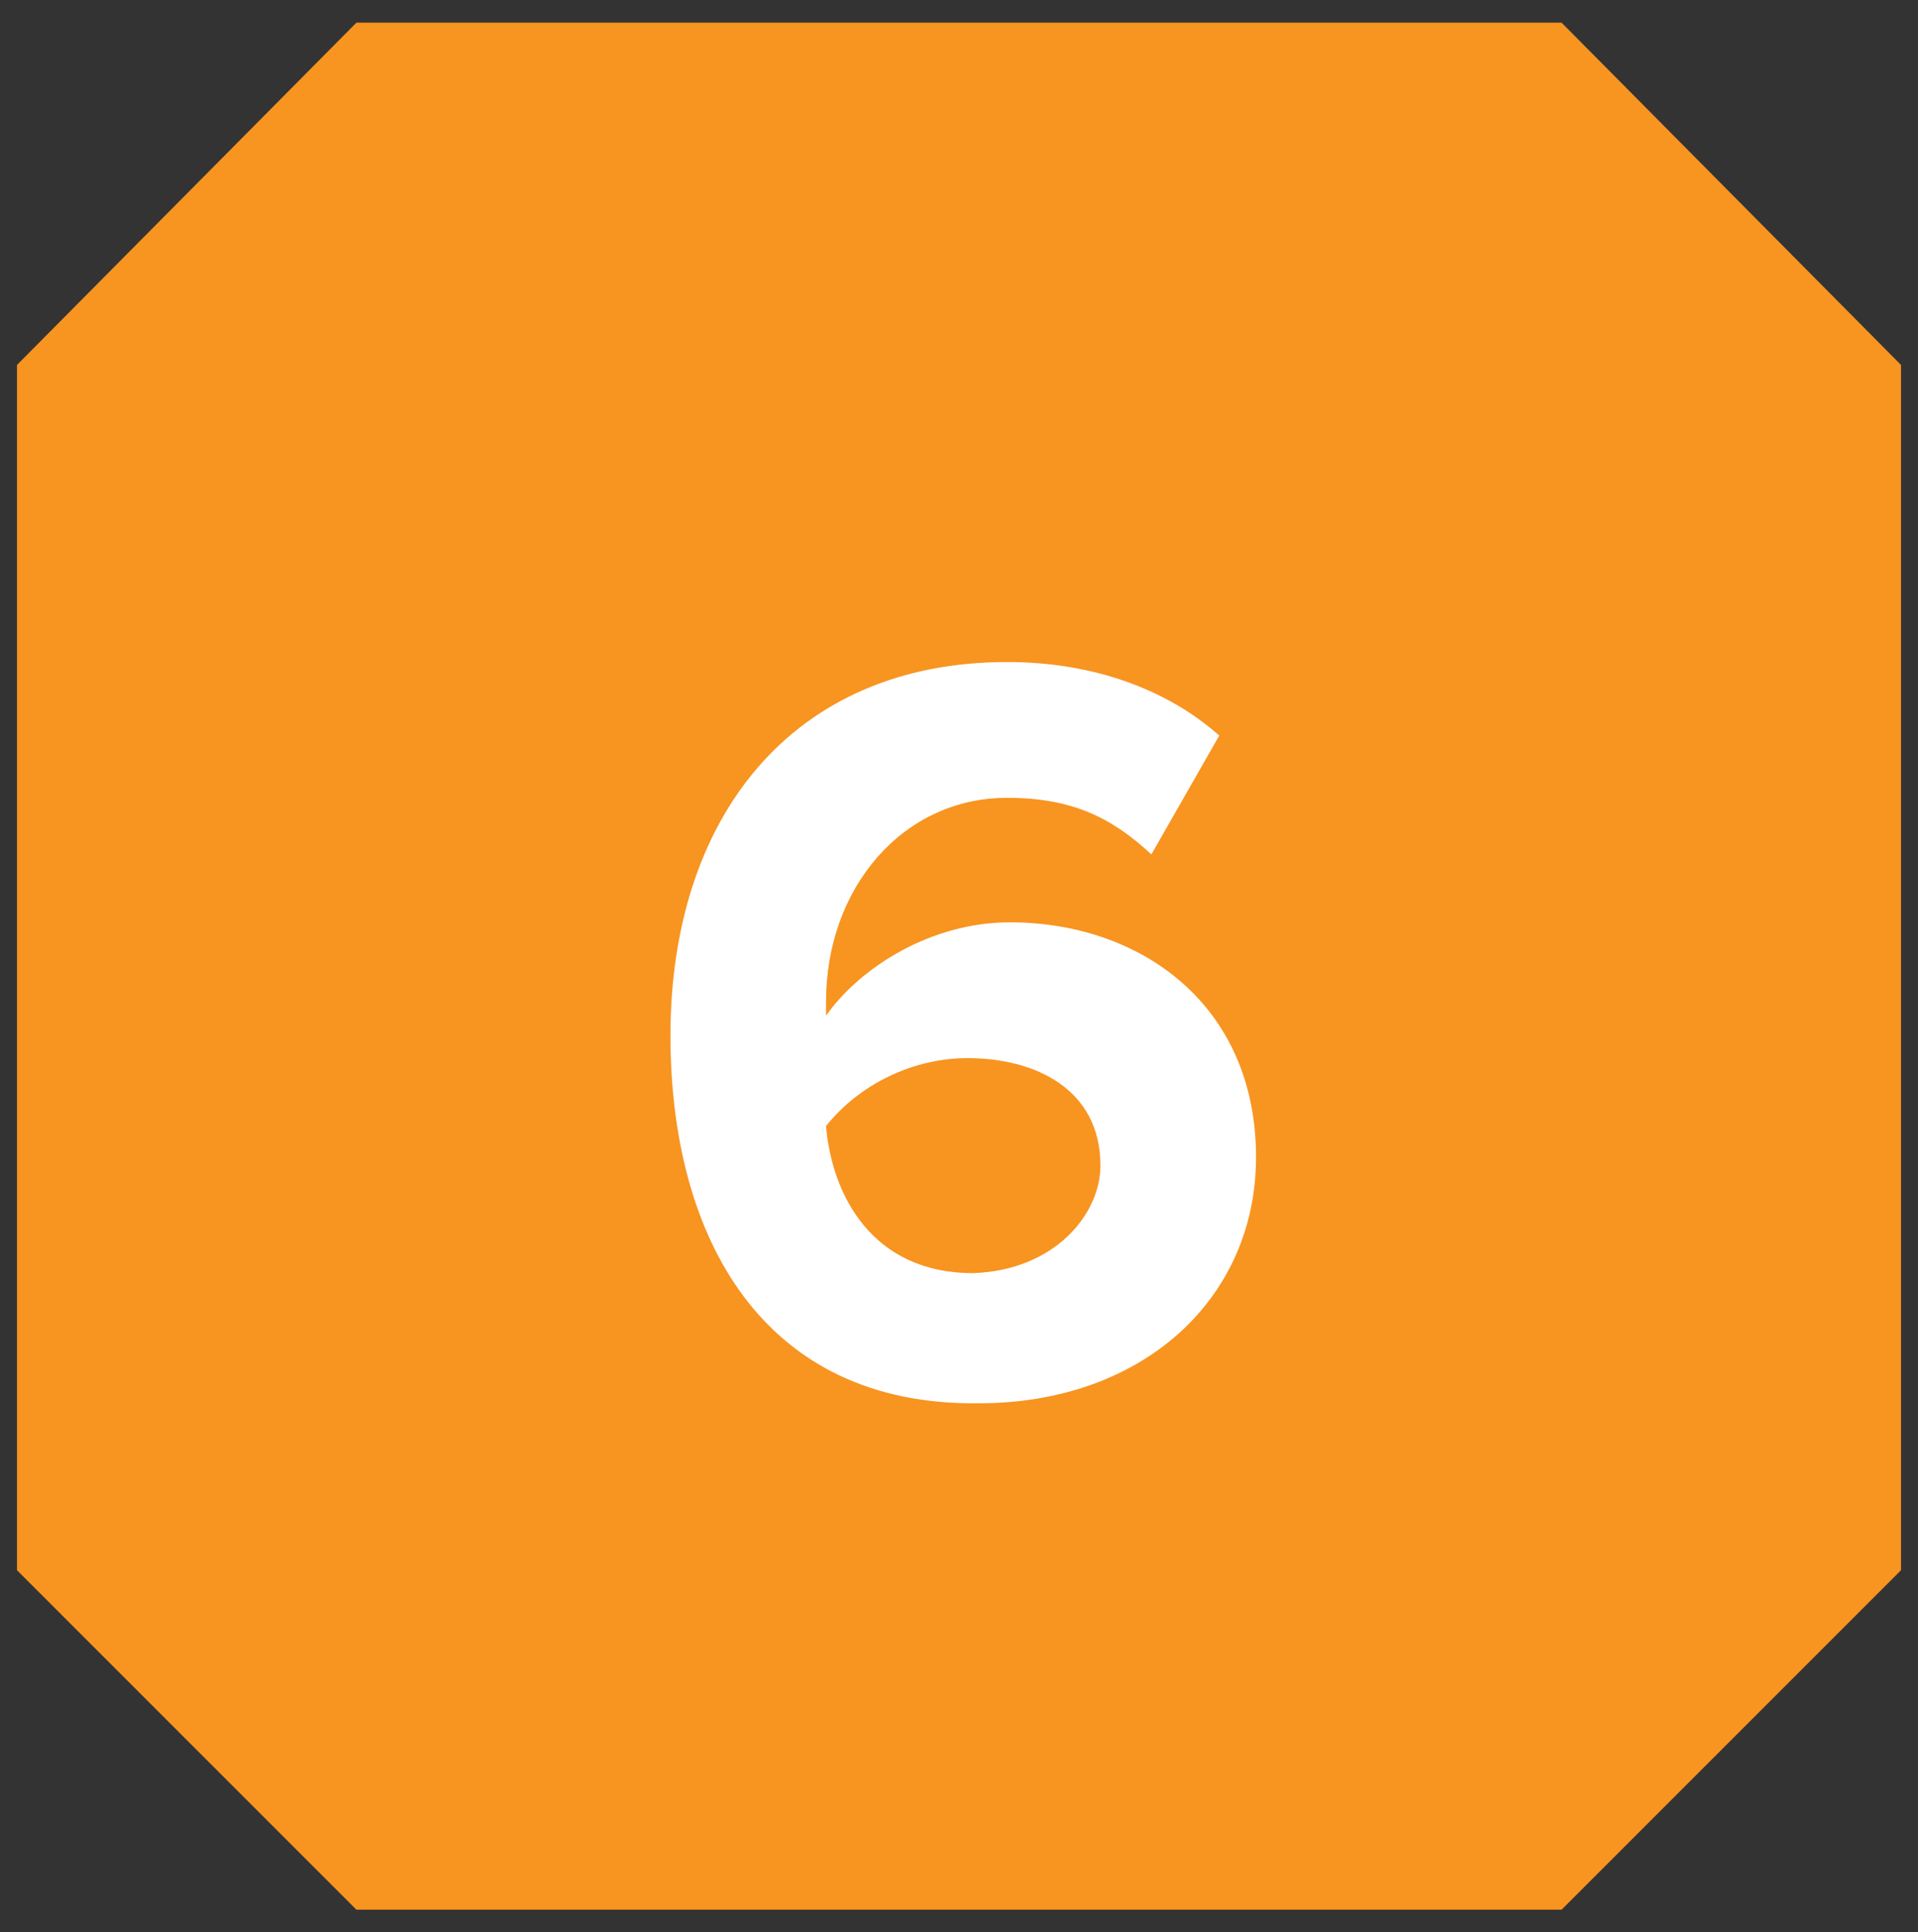 <?xml version="1.0" encoding="utf-8"?>
<!-- Generator: Adobe Illustrator 27.8.0, SVG Export Plug-In . SVG Version: 6.00 Build 0)  -->
<svg version="1.1" id="Layer_1" xmlns="http://www.w3.org/2000/svg" xmlns:xlink="http://www.w3.org/1999/xlink" x="0px" y="0px"
	 viewBox="0 0 67.8 68.3" style="enable-background:new 0 0 67.8 68.3;" xml:space="preserve">
<rect x="0" y="0" width="67.8" height="68.3" fill="#333333" stroke="none"/>
<style type="text/css">
	.st0{fill:#F89420;}
	.st1{fill:#FFFFFF;}
</style>
<g>
	<polygon class="st0" points="12.6,0.8 0.6,12.9 0.6,55.5 12.6,67.5 55.2,67.5 67.2,55.5 67.2,12.9 55.2,0.8 	"/>
	<path class="st1" d="M23.7,36.6c0-7.7,4.3-13.2,11.9-13.2c3.1,0,5.7,1,7.5,2.6l-2.4,4.2c-1.4-1.3-2.8-2-5.1-2
		c-3.7,0-6.4,3.2-6.4,7.2c0,0.2,0,0.3,0,0.5c1.2-1.7,3.7-3.3,6.5-3.3c4.6,0,8.7,2.9,8.7,8.3c0,5-4,8.7-9.8,8.7
		C27,49.7,23.7,43.8,23.7,36.6z M38.9,41.2c0-2.7-2.3-3.8-4.7-3.8c-1.9,0-3.8,0.9-5,2.4c0.2,2.4,1.6,5.2,5.2,5.2
		C37.3,44.9,38.9,42.9,38.9,41.2z"/>
</g>
</svg>
